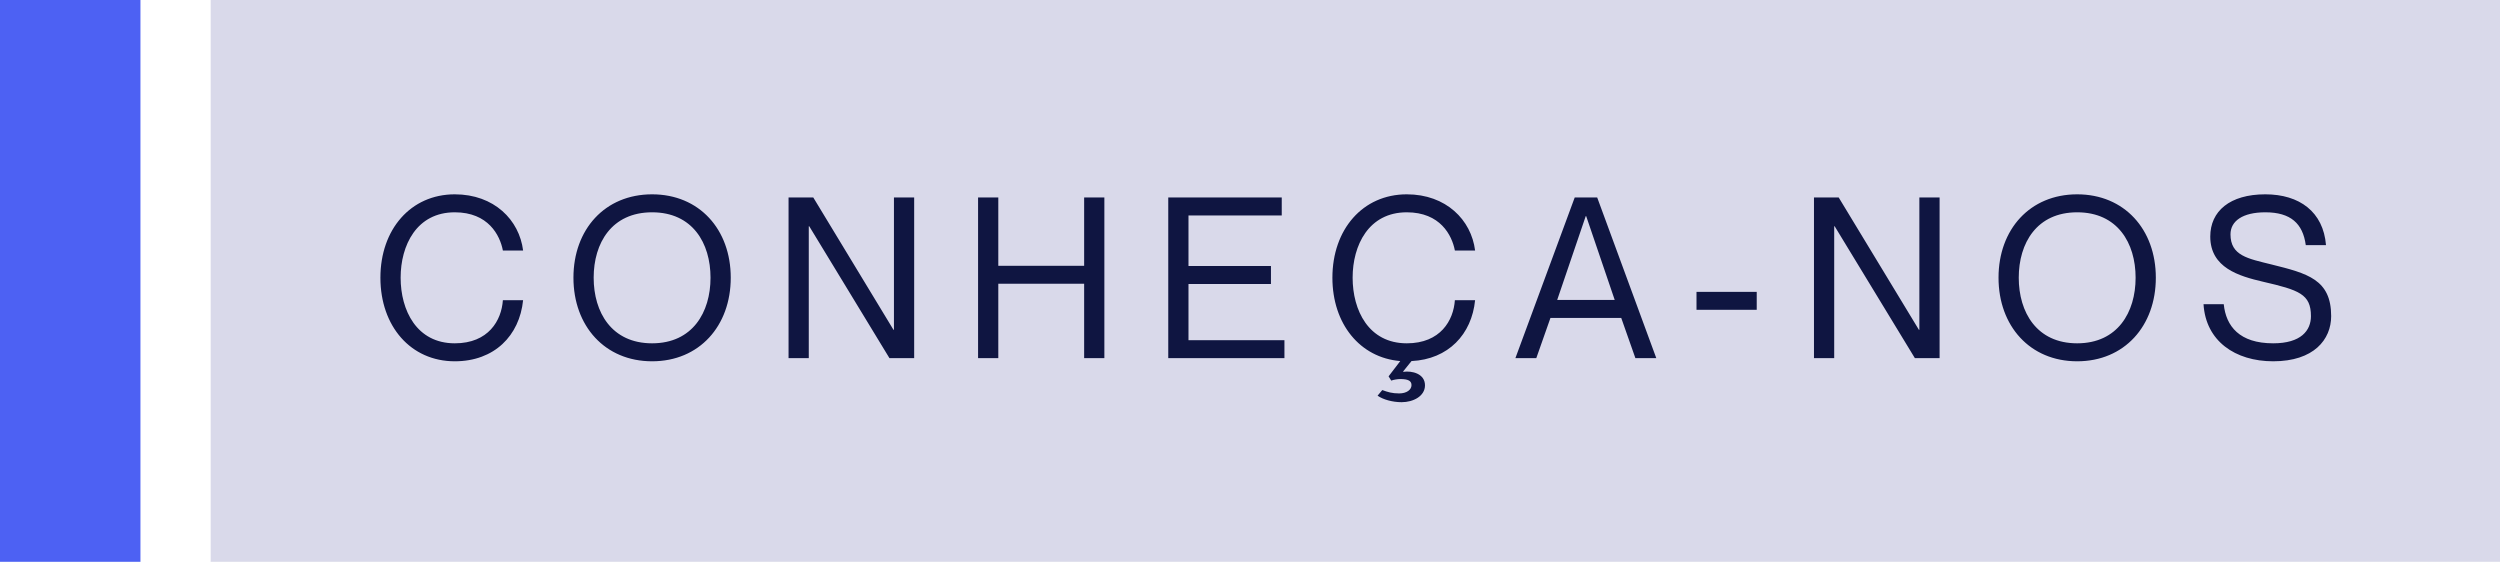 <svg width="178" height="40" viewBox="0 0 178 40" fill="none" xmlns="http://www.w3.org/2000/svg">
<rect width="10" height="40" fill="#4D61F3"/>
<rect width="163" height="40" transform="translate(15)" fill="#D9D9EA"/>
<path d="M35.805 17.836C35.597 16.748 34.765 15.116 32.381 15.116C29.661 15.116 28.525 17.468 28.525 19.772C28.525 22.092 29.661 24.444 32.381 24.444C34.781 24.444 35.709 22.812 35.805 21.372H37.245C36.989 23.9 35.197 25.724 32.381 25.724C29.245 25.724 27.085 23.228 27.085 19.772C27.085 16.332 29.245 13.836 32.381 13.836C35.181 13.836 36.973 15.66 37.245 17.836H35.805ZM46.429 25.724C43.069 25.724 40.829 23.212 40.829 19.772C40.829 16.332 43.069 13.836 46.429 13.836C49.789 13.836 52.029 16.332 52.029 19.772C52.029 23.212 49.789 25.724 46.429 25.724ZM46.429 24.444C49.309 24.444 50.589 22.236 50.589 19.772C50.589 17.308 49.309 15.116 46.429 15.116C43.549 15.116 42.269 17.308 42.269 19.772C42.269 22.236 43.549 24.444 46.429 24.444ZM56.145 25.5V14.06H57.905L63.617 23.484H63.649V14.06H65.089V25.5H63.329L57.617 16.108H57.585V25.5H56.145ZM69.639 14.06H71.079V18.924H77.191V14.06H78.631V25.5H77.191V20.204H71.079V25.5H69.639V14.06ZM84.62 18.94H90.492V20.22H84.62V24.22H91.452V25.5H83.18V14.06H91.26V15.34H84.62V18.94ZM100.163 24.444C102.563 24.444 103.491 22.812 103.587 21.372H105.027C104.787 23.804 103.123 25.58 100.499 25.708L99.907 26.444V26.476C100.531 26.38 101.459 26.604 101.459 27.436C101.459 28.204 100.627 28.636 99.795 28.636C99.139 28.636 98.467 28.444 98.083 28.172L98.419 27.772C98.803 27.916 99.123 28.012 99.619 28.012C100.147 28.012 100.499 27.756 100.499 27.42C100.499 27.116 100.259 26.988 99.699 26.988C99.523 26.988 99.203 27.036 99.059 27.1L98.867 26.796L99.699 25.708C96.819 25.468 94.867 23.052 94.867 19.772C94.867 16.332 97.027 13.836 100.163 13.836C102.963 13.836 104.755 15.66 105.027 17.836H103.587C103.379 16.748 102.547 15.116 100.163 15.116C97.443 15.116 96.307 17.468 96.307 19.772C96.307 22.092 97.443 24.444 100.163 24.444ZM115.432 22.636H110.392L109.384 25.5H107.896L112.12 14.06H113.72L117.928 25.5H116.44L115.432 22.636ZM110.872 21.356H114.968L112.936 15.388H112.904L110.872 21.356ZM120.791 20.78H125.079V22.06H120.791V20.78ZM129.155 25.5V14.06H130.915L136.627 23.484H136.659V14.06H138.099V25.5H136.339L130.627 16.108H130.595V25.5H129.155ZM147.895 25.724C144.535 25.724 142.295 23.212 142.295 19.772C142.295 16.332 144.535 13.836 147.895 13.836C151.255 13.836 153.495 16.332 153.495 19.772C153.495 23.212 151.255 25.724 147.895 25.724ZM147.895 24.444C150.775 24.444 152.055 22.236 152.055 19.772C152.055 17.308 150.775 15.116 147.895 15.116C145.015 15.116 143.735 17.308 143.735 19.772C143.735 22.236 145.015 24.444 147.895 24.444ZM161.723 18.828C164.299 19.468 165.979 19.9 165.979 22.508C165.979 24.172 164.747 25.724 161.851 25.724C159.147 25.724 157.051 24.284 156.891 21.66H158.331C158.491 23.228 159.451 24.444 161.851 24.444C163.835 24.444 164.539 23.532 164.539 22.508C164.539 20.94 163.691 20.652 161.131 20.06C159.419 19.66 157.371 19.068 157.371 16.844C157.371 15.036 158.763 13.836 161.291 13.836C163.723 13.836 165.419 15.084 165.611 17.452H164.171C163.963 15.916 163.099 15.116 161.291 15.116C159.675 15.116 158.811 15.74 158.811 16.684C158.811 18.204 160.043 18.412 161.723 18.828Z" fill="#0F1541"/>
</svg>
